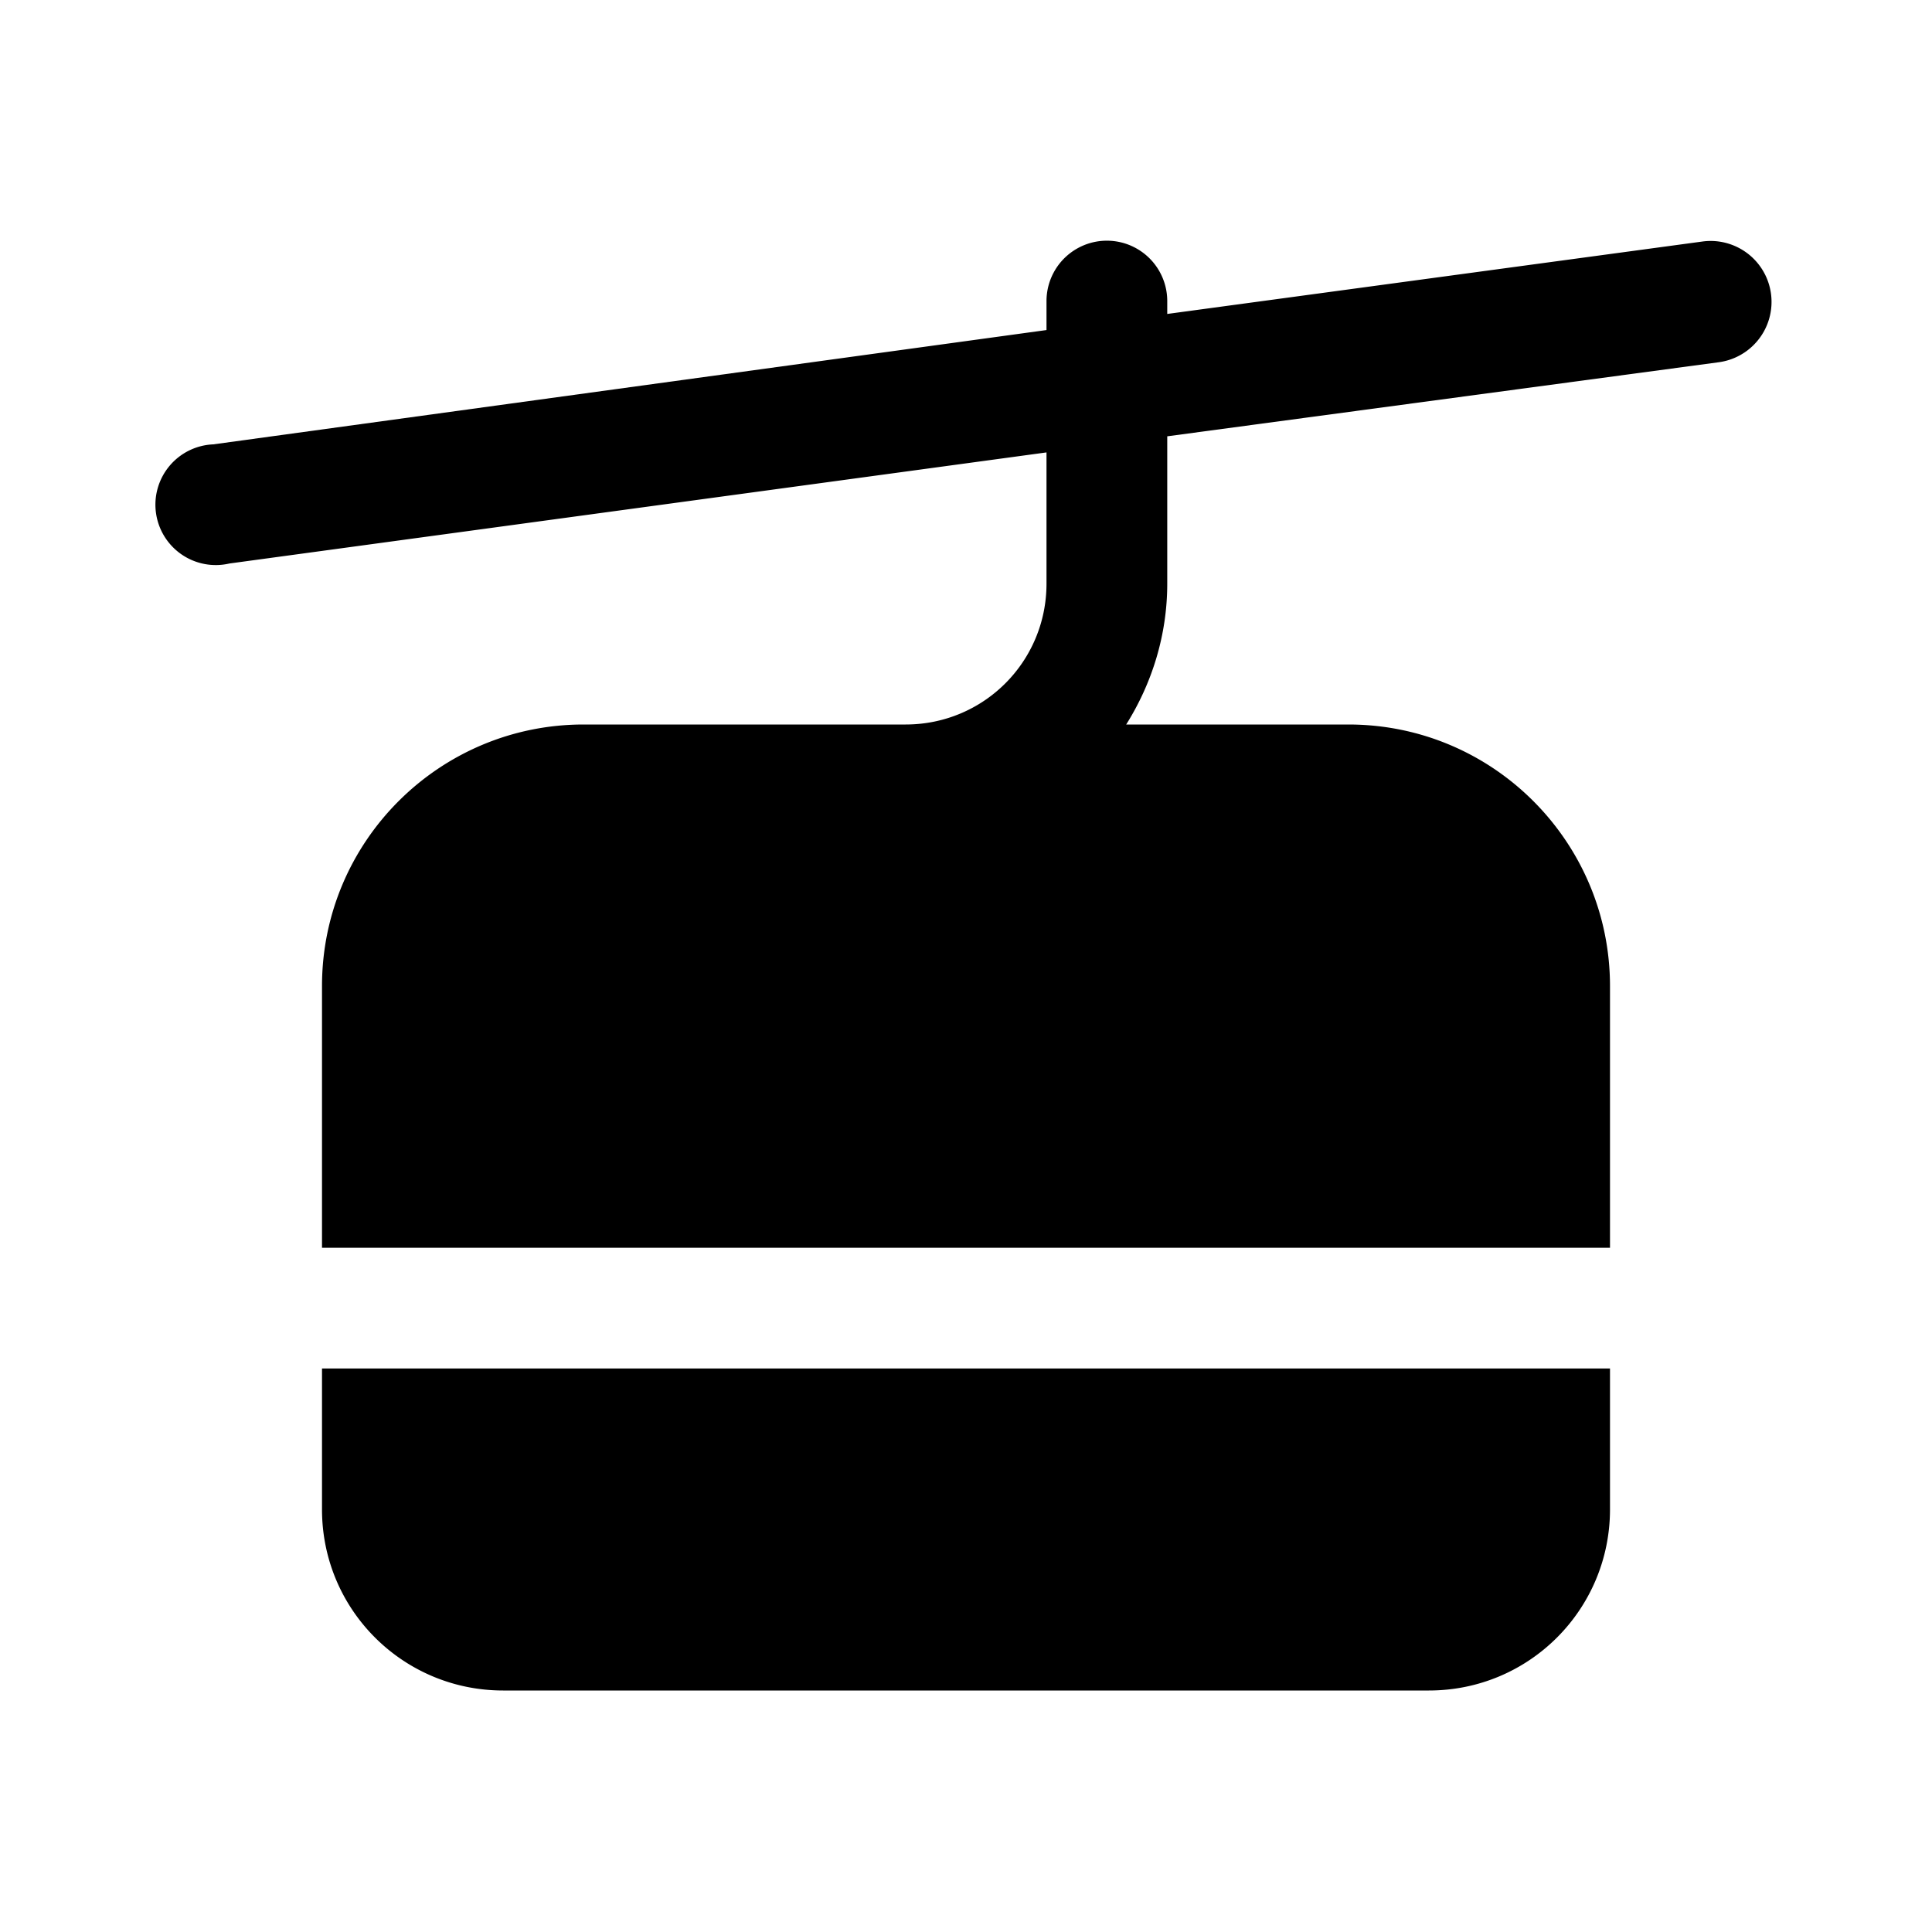 <svg width="24" height="24" viewBox="0 0 24 24" xmlns="http://www.w3.org/2000/svg"><path d="M21.15 3a.75.75 0 1 1 .2 1.5l-6.85.92v1.83c0 .64-.19 1.24-.51 1.75h2.76c1.8 0 3.25 1.46 3.25 3.25v3.25H4v-3.25C4 10.45 5.46 9 7.25 9h4C12.22 9 13 8.22 13 7.25V5.62L2.85 7a.75.75 0 1 1-.2-1.48L13 4.1v-.36a.75.75 0 0 1 1.5 0v.16l6.65-.9ZM20 17v1.75c0 1.24-1 2.25-2.25 2.25H6.25C5.01 21 4 20 4 18.75V17h16Z"/></svg>